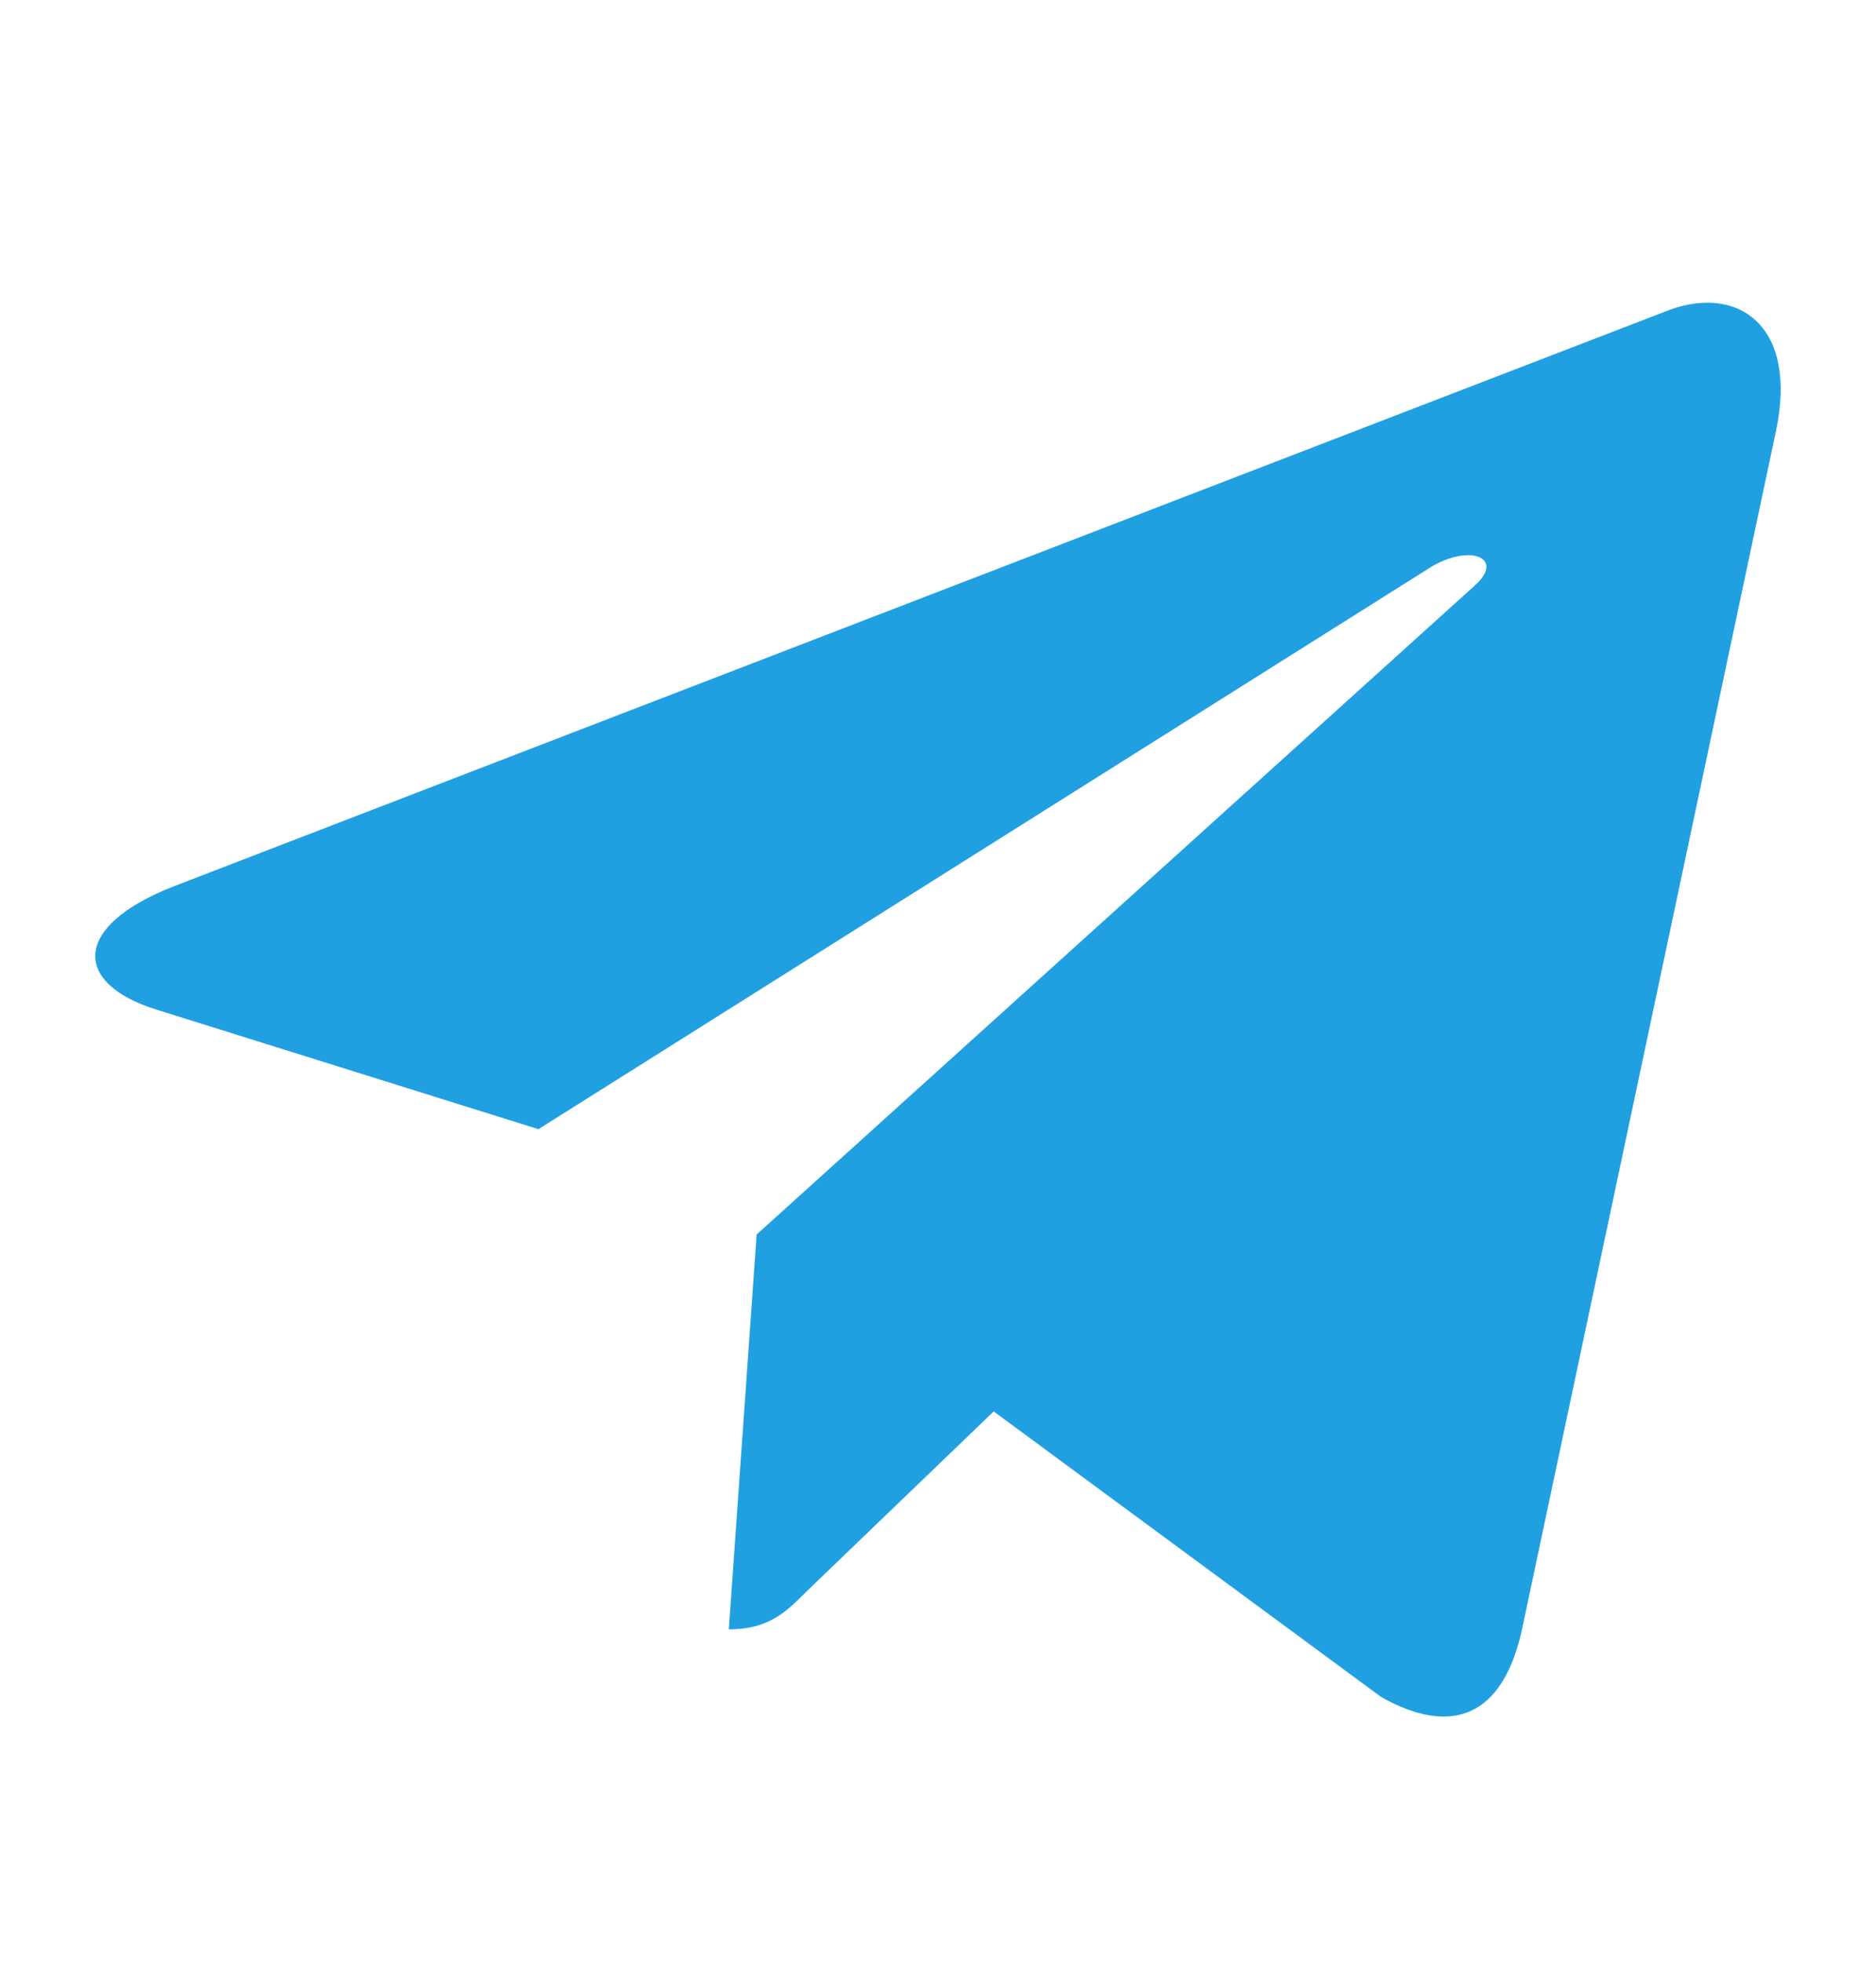 <svg width="22" height="23" viewBox="0 0 22 23" fill="none" xmlns="http://www.w3.org/2000/svg">
<path d="M20.826 5.058L17.844 19.125C17.619 20.118 17.032 20.365 16.198 19.897L11.653 16.548L9.46 18.657C9.218 18.9 9.015 19.103 8.547 19.103L8.873 14.474L17.297 6.863C17.663 6.536 17.217 6.355 16.727 6.682L6.314 13.239L1.831 11.836C0.856 11.531 0.839 10.861 2.034 10.393L19.569 3.637C20.381 3.333 21.091 3.818 20.826 5.058Z" fill="#20A0E1"/>
</svg>
